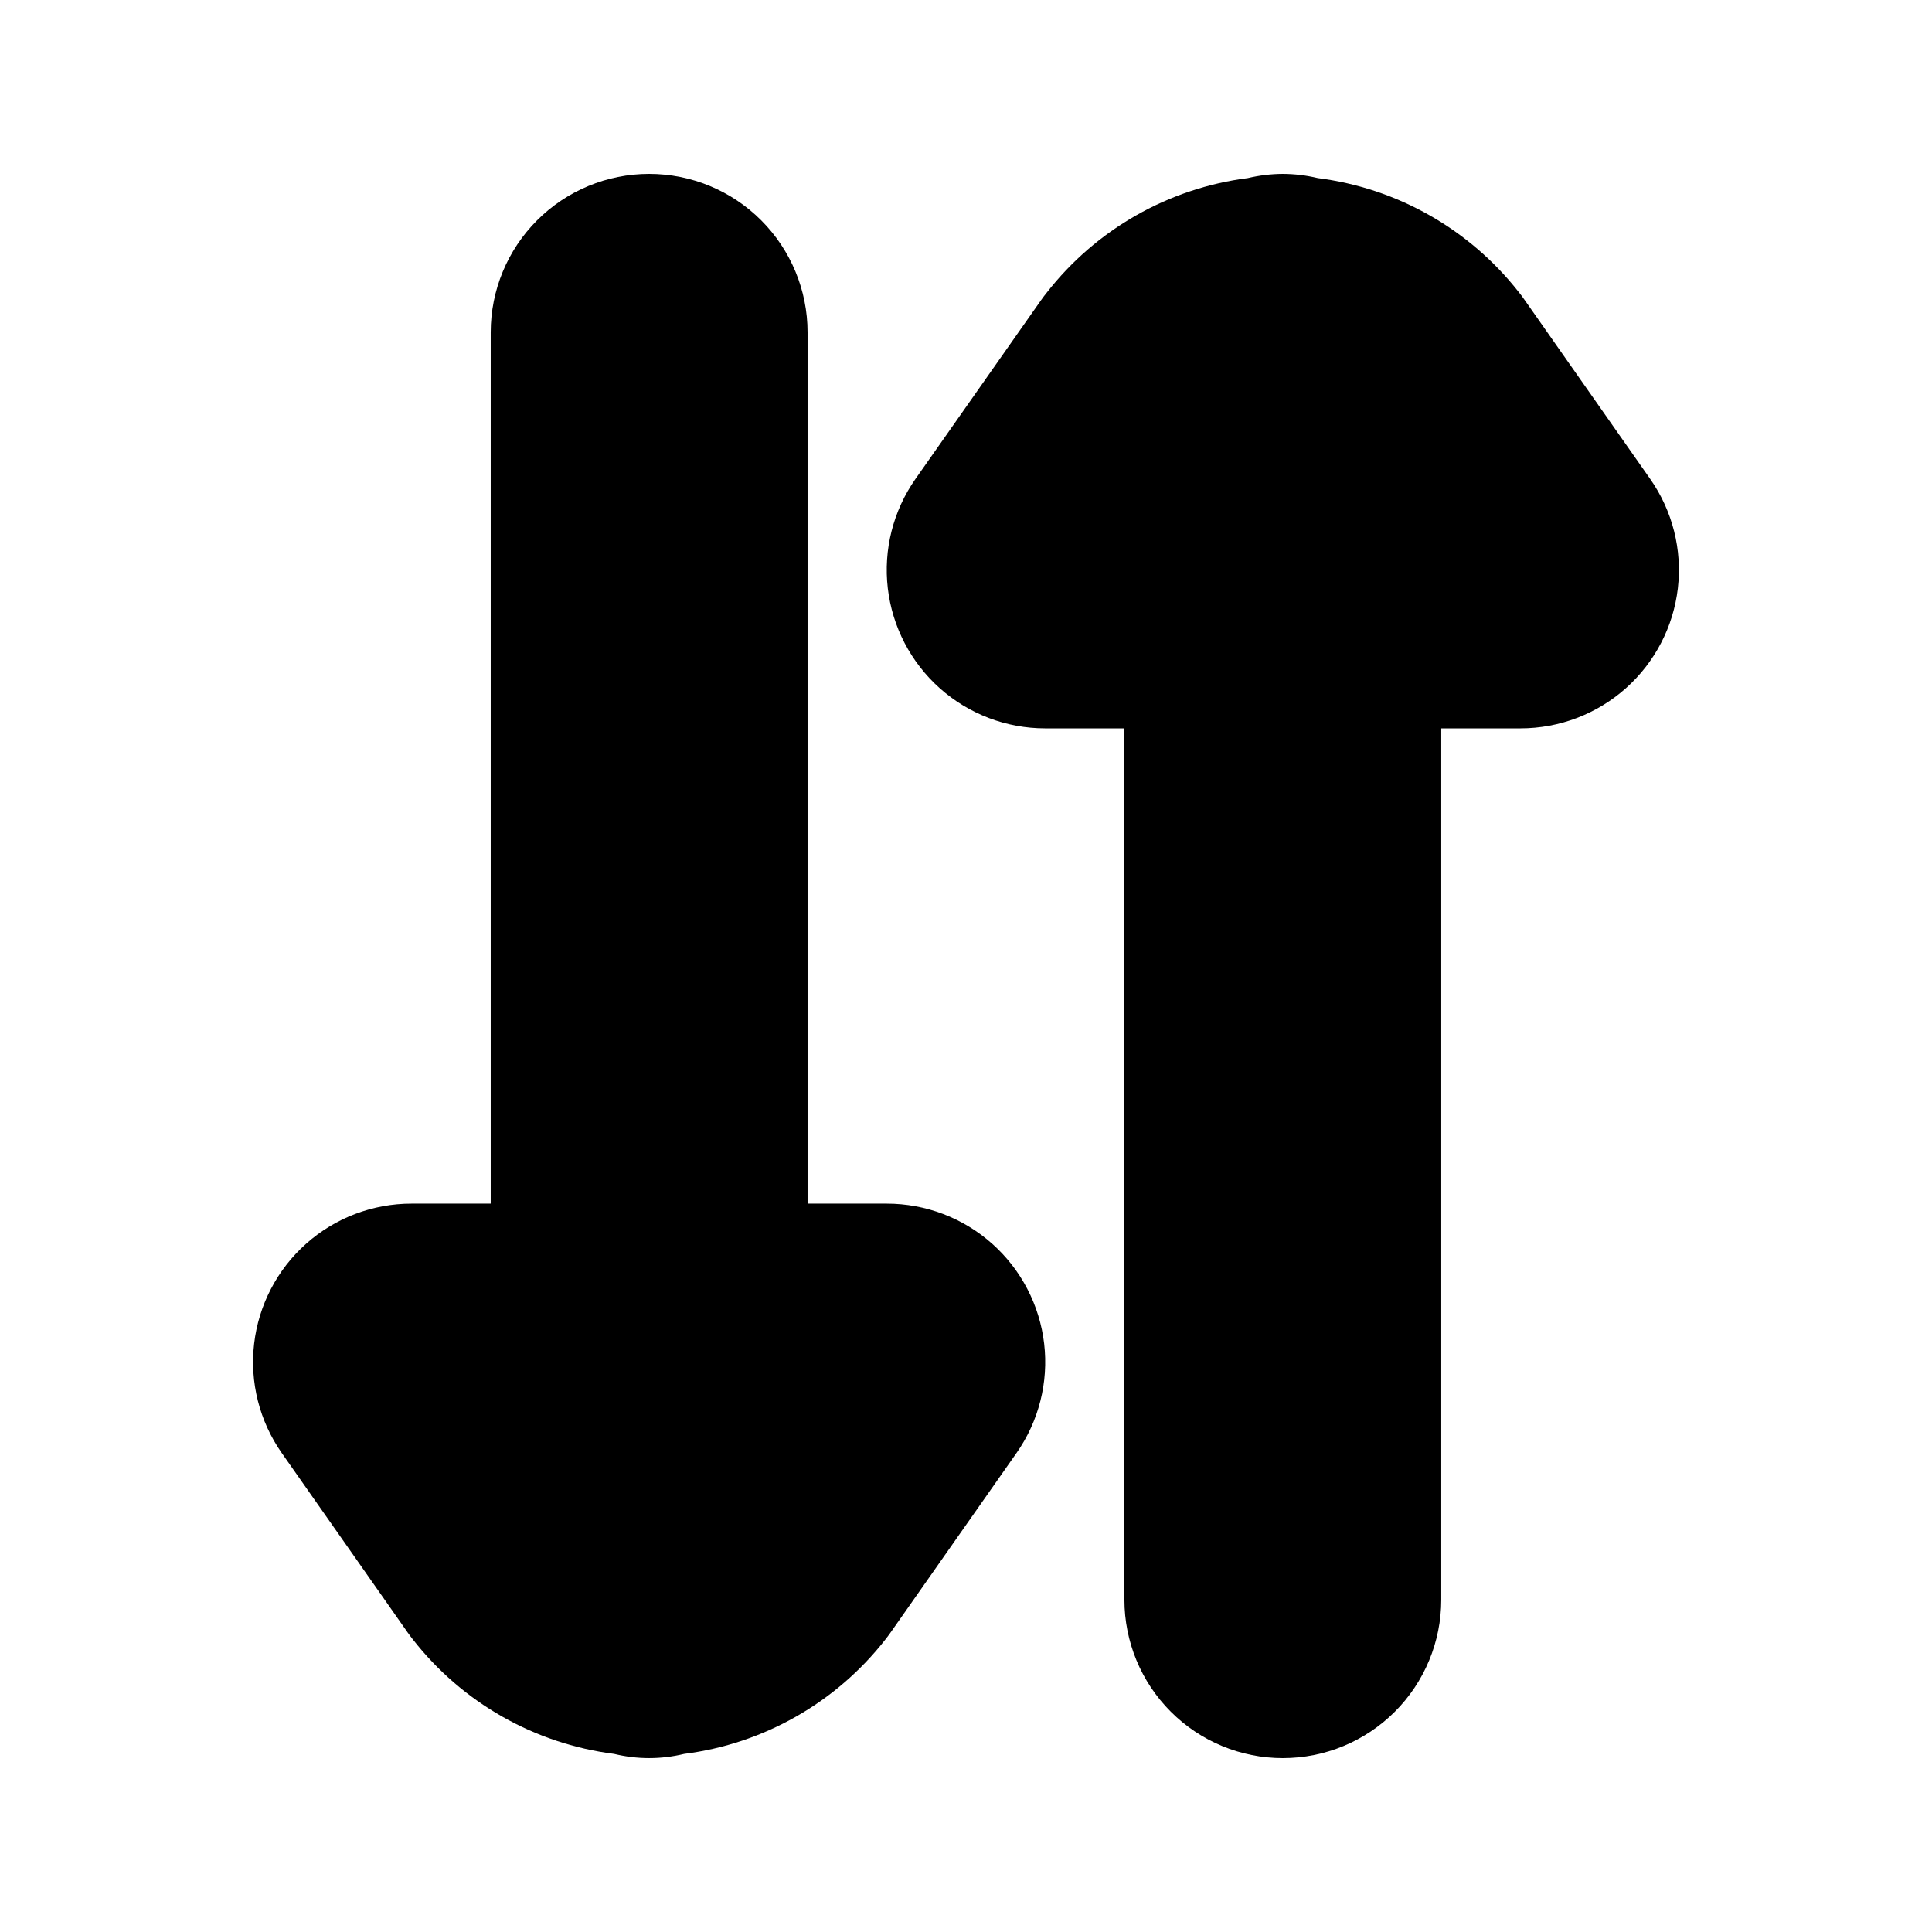 <?xml version="1.0" encoding="UTF-8"?>
<!-- Uploaded to: ICON Repo, www.svgrepo.com, Generator: ICON Repo Mixer Tools -->
<svg fill="#000000" width="800px" height="800px" version="1.1" viewBox="144 144 512 512" xmlns="http://www.w3.org/2000/svg">
 <g>
  <path d="m483.96 609.92c11.137 0 21.816-4.422 29.688-12.297 7.875-7.871 12.297-18.551 12.297-29.688v-230.91h20.992c10.297 0 20.23-3.781 27.922-10.625 7.688-6.844 12.594-16.273 13.789-26.5 1.191-10.223-1.414-20.531-7.324-28.961l-33.293-47.461c-0.461-0.672-0.965-1.344-1.469-1.973-13.09-16.742-32.262-27.637-53.344-30.312-3.031-0.727-6.137-1.098-9.258-1.113-3.125 0.016-6.234 0.391-9.277 1.113-21.074 2.699-40.234 13.617-53.297 30.375-0.523 0.629-1.008 1.301-1.492 1.973l-33.293 47.398c-5.91 8.43-8.516 18.738-7.324 28.961 1.195 10.227 6.102 19.656 13.789 26.5 7.691 6.844 17.625 10.625 27.922 10.625h20.992v230.91c0 11.137 4.422 21.816 12.297 29.688 7.871 7.875 18.551 12.297 29.684 12.297z"/>
  <path d="m316.03 190.08c-11.137 0-21.816 4.422-29.688 12.297-7.875 7.875-12.297 18.551-12.297 29.688v230.91h-20.992c-10.293-0.004-20.23 3.777-27.922 10.621-7.688 6.844-12.594 16.273-13.785 26.5-1.195 10.223 1.414 20.531 7.32 28.961l33.293 47.465c0.484 0.672 0.965 1.344 1.469 1.973l0.004-0.004c13.082 16.738 32.246 27.629 53.316 30.312 6.098 1.484 12.461 1.484 18.559 0 21.074-2.684 40.234-13.574 53.32-30.312 0.504-0.629 0.988-1.301 1.469-1.973l33.293-47.465v0.004c5.91-8.43 8.516-18.738 7.324-28.961-1.191-10.227-6.102-19.656-13.789-26.5s-17.625-10.625-27.918-10.621h-20.992v-230.91c0-11.137-4.426-21.812-12.297-29.688-7.875-7.875-18.555-12.297-29.688-12.297z"/>
 </g>
</svg>